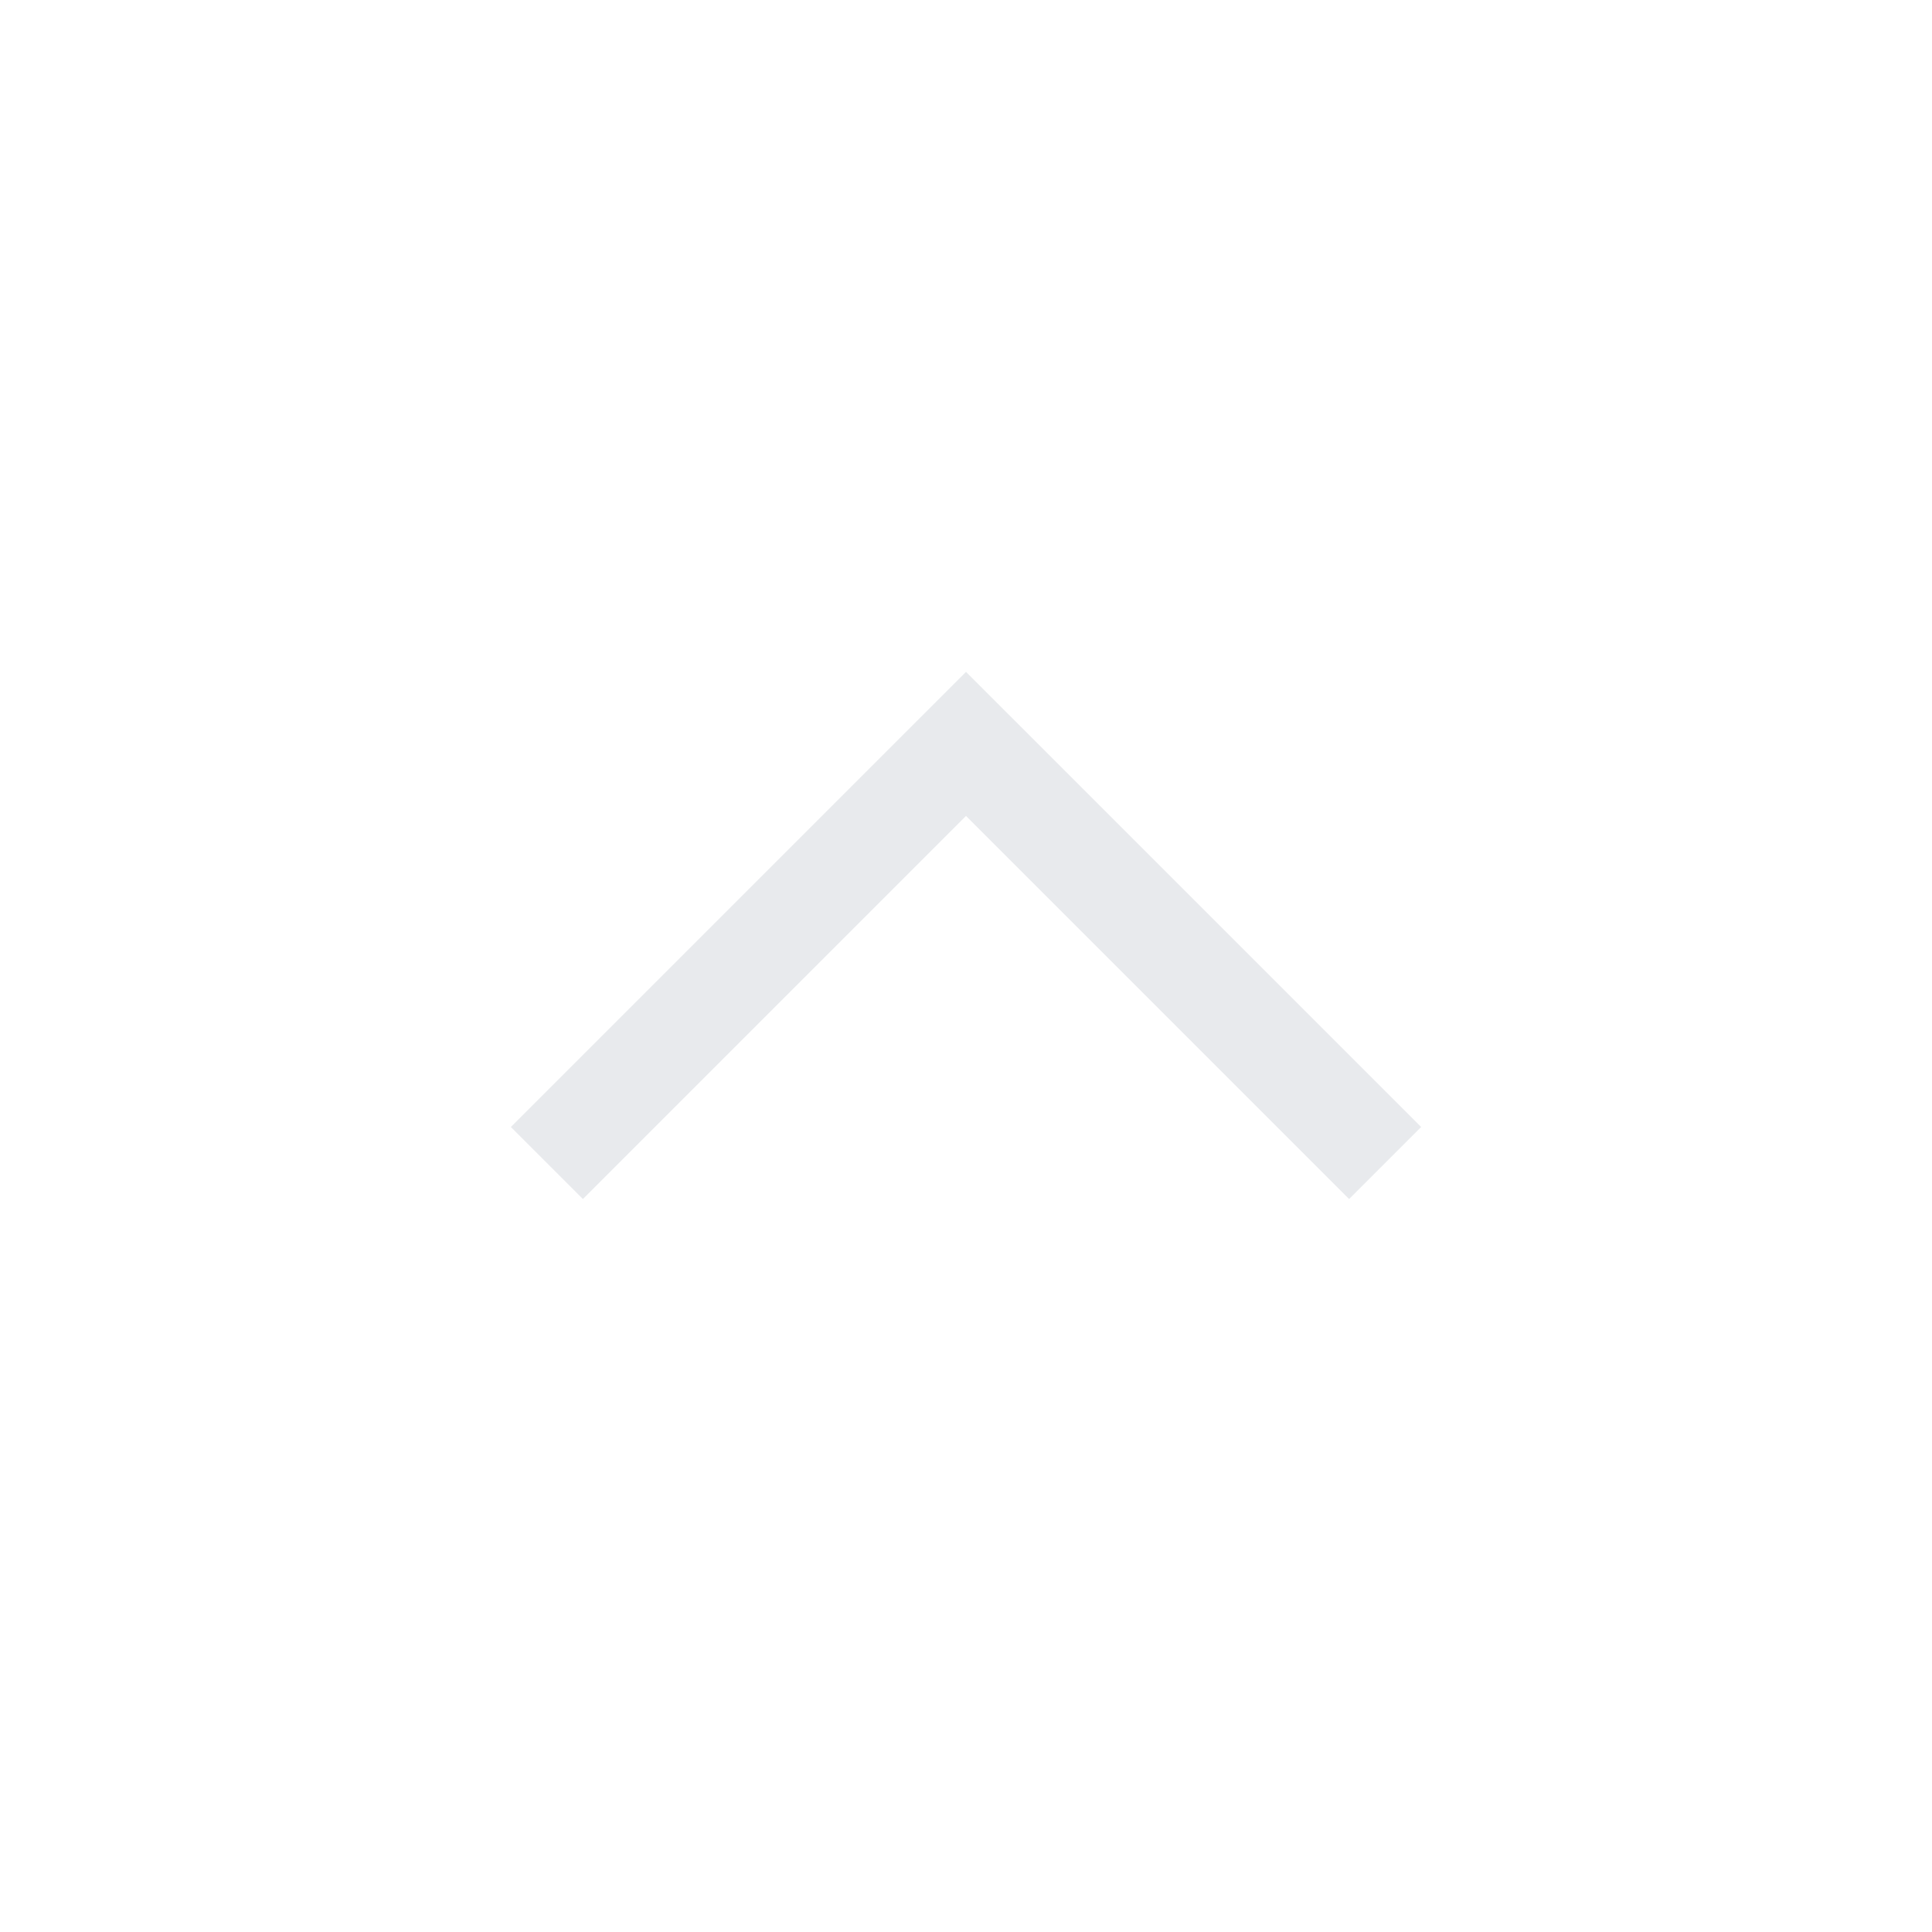 <svg xmlns="http://www.w3.org/2000/svg" height="40px" viewBox="0 -960 960 960" width="40px" fill="#e8eaed"><path d="M480-554.57 289.64-364.21 253.85-400 480-626.15 706.15-400l-35.79 35.79L480-554.57Z"/></svg>